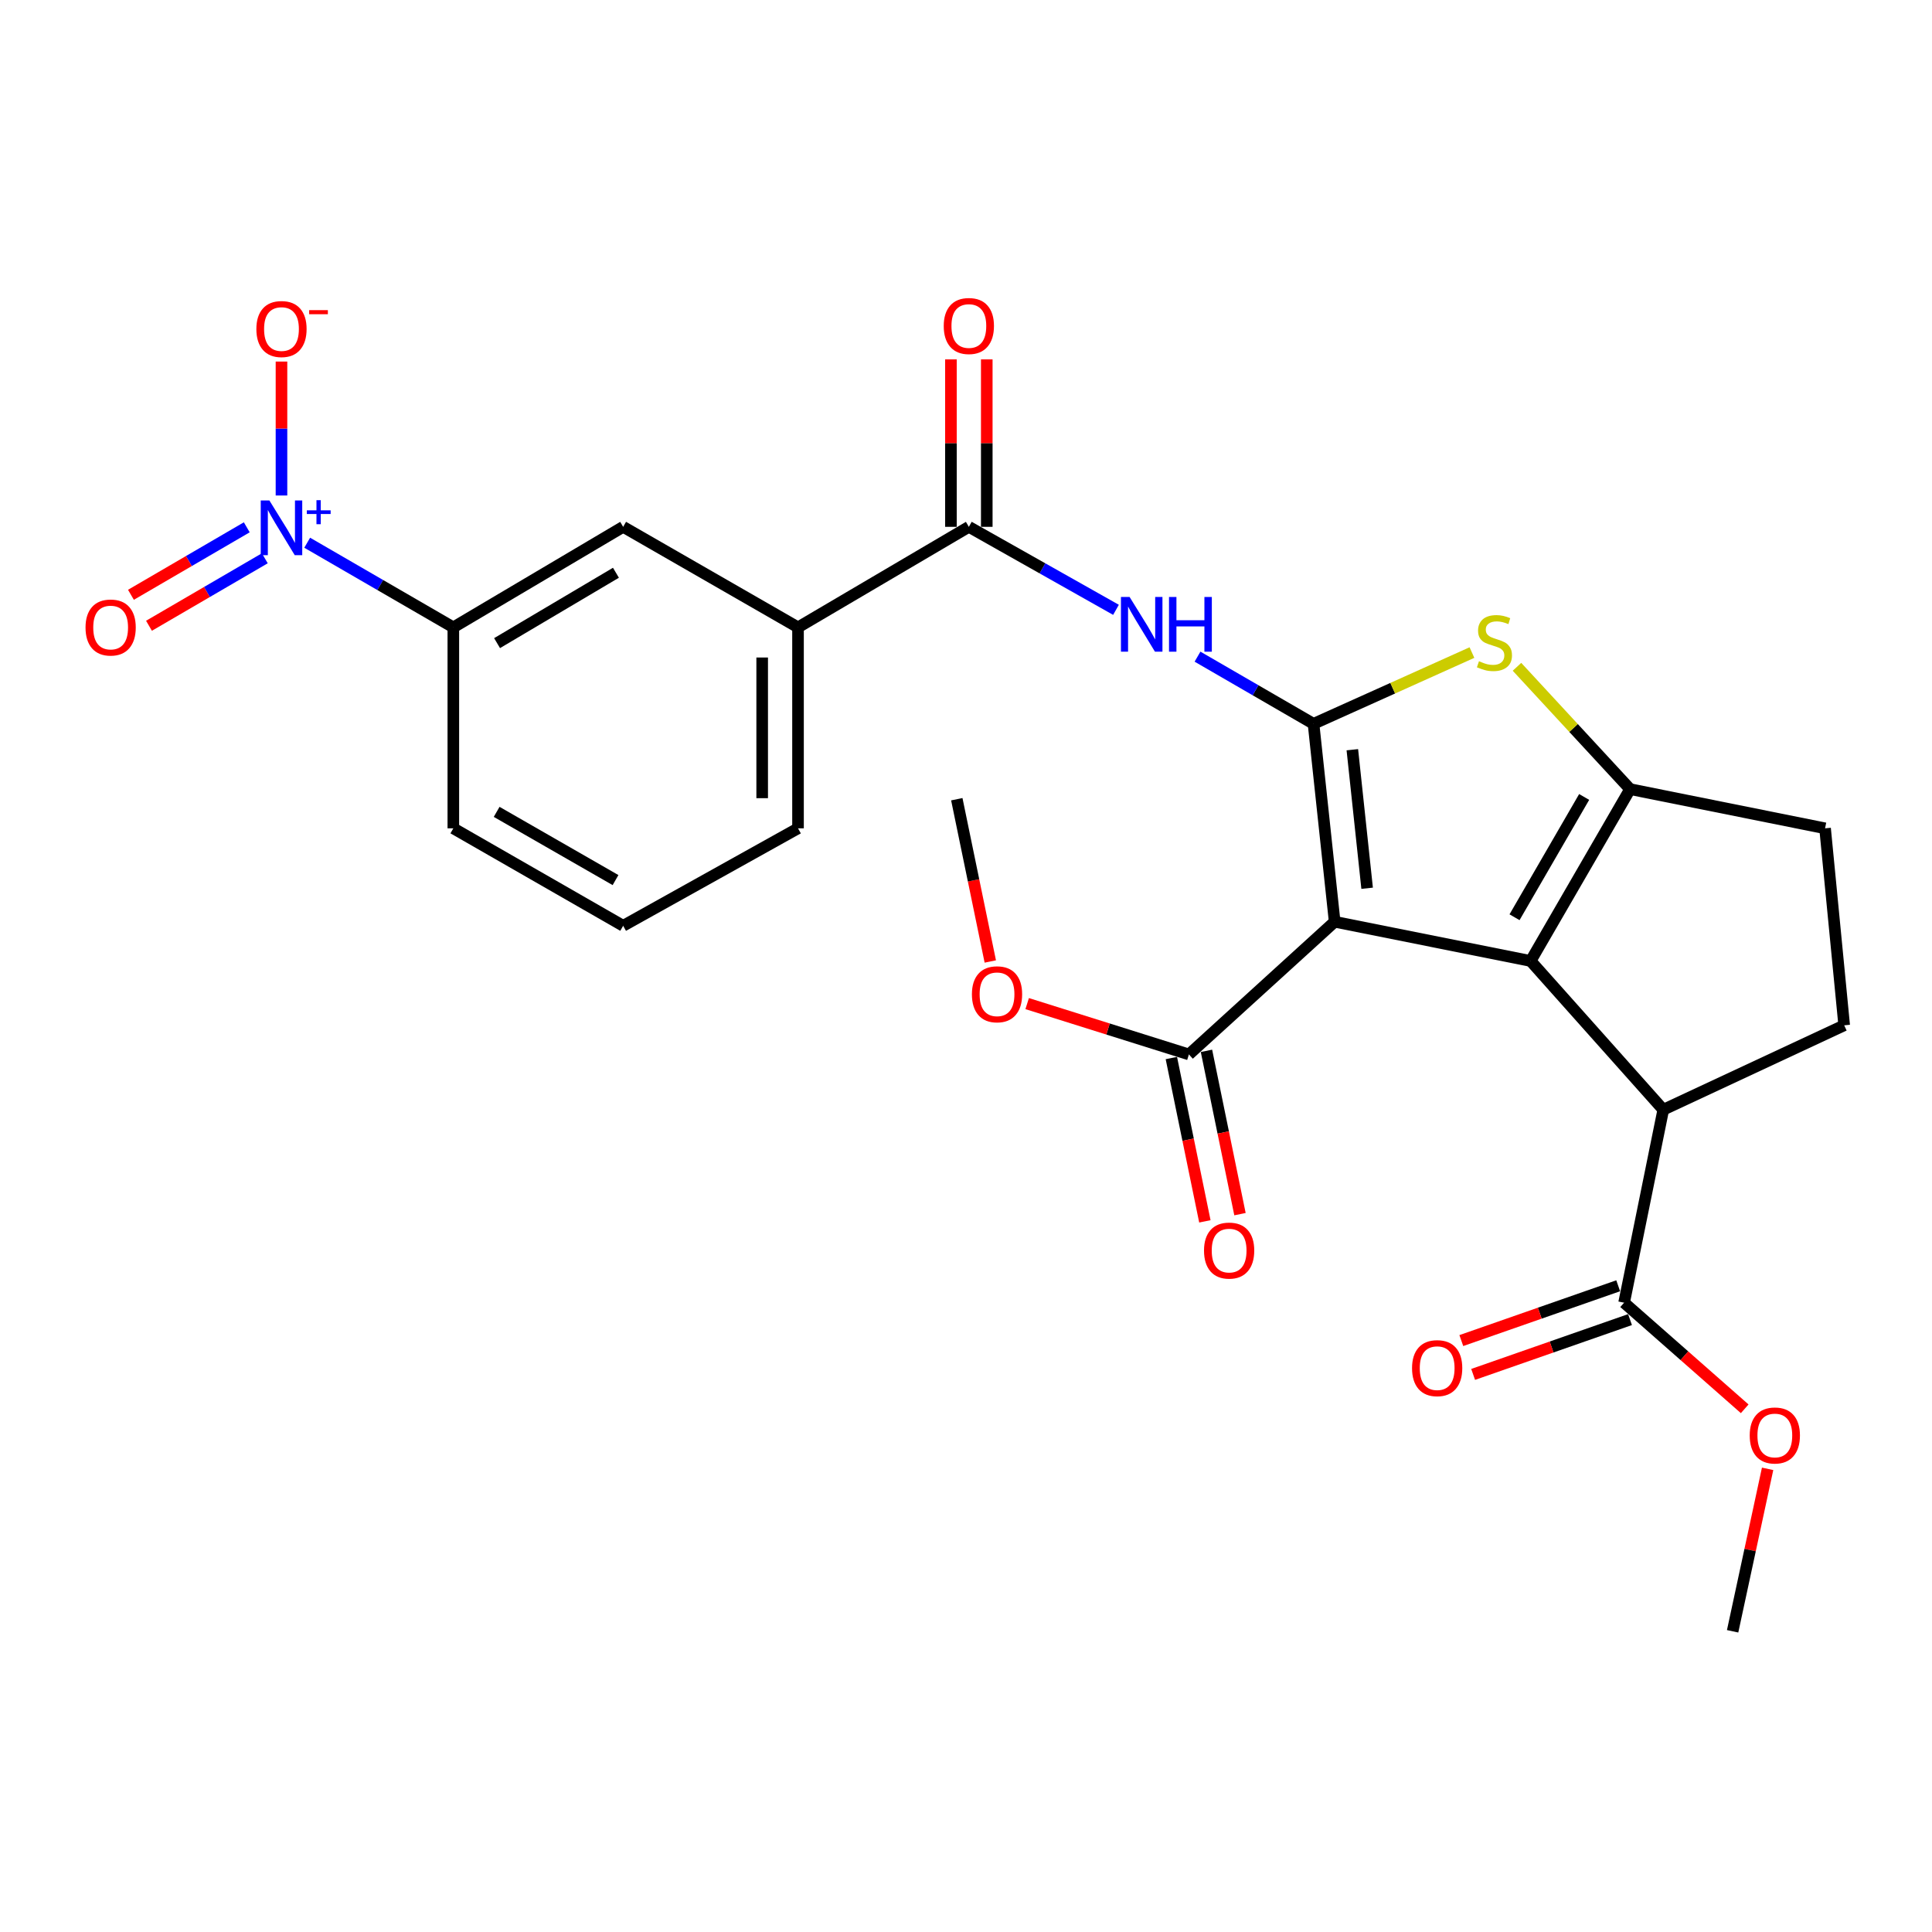 <?xml version='1.0' encoding='iso-8859-1'?>
<svg version='1.1' baseProfile='full'
              xmlns='http://www.w3.org/2000/svg'
                      xmlns:rdkit='http://www.rdkit.org/xml'
                      xmlns:xlink='http://www.w3.org/1999/xlink'
                  xml:space='preserve'
width='1000px' height='1000px' viewBox='0 0 1000 1000'>
<!-- END OF HEADER -->
<rect style='opacity:1.0;fill:#FFFFFF;stroke:none' width='1000' height='1000' x='0' y='0'> </rect>
<path class='bond-0' d='M 690.817,477.095 L 679.882,374.654' style='fill:none;fill-rule:evenodd;stroke:#000000;stroke-width:6px;stroke-linecap:butt;stroke-linejoin:miter;stroke-opacity:1' />
<path class='bond-0' d='M 707.623,459.76 L 699.968,388.051' style='fill:none;fill-rule:evenodd;stroke:#000000;stroke-width:6px;stroke-linecap:butt;stroke-linejoin:miter;stroke-opacity:1' />
<path class='bond-1' d='M 690.817,477.095 L 792.248,497.398' style='fill:none;fill-rule:evenodd;stroke:#000000;stroke-width:6px;stroke-linecap:butt;stroke-linejoin:miter;stroke-opacity:1' />
<path class='bond-8' d='M 690.817,477.095 L 615.378,545.774' style='fill:none;fill-rule:evenodd;stroke:#000000;stroke-width:6px;stroke-linecap:butt;stroke-linejoin:miter;stroke-opacity:1' />
<path class='bond-3' d='M 679.882,374.654 L 720.879,356.209' style='fill:none;fill-rule:evenodd;stroke:#000000;stroke-width:6px;stroke-linecap:butt;stroke-linejoin:miter;stroke-opacity:1' />
<path class='bond-3' d='M 720.879,356.209 L 761.875,337.764' style='fill:none;fill-rule:evenodd;stroke:#CCCC00;stroke-width:6px;stroke-linecap:butt;stroke-linejoin:miter;stroke-opacity:1' />
<path class='bond-5' d='M 679.882,374.654 L 649.858,357.269' style='fill:none;fill-rule:evenodd;stroke:#000000;stroke-width:6px;stroke-linecap:butt;stroke-linejoin:miter;stroke-opacity:1' />
<path class='bond-5' d='M 649.858,357.269 L 619.834,339.885' style='fill:none;fill-rule:evenodd;stroke:#0000FF;stroke-width:6px;stroke-linecap:butt;stroke-linejoin:miter;stroke-opacity:1' />
<path class='bond-2' d='M 792.248,497.398 L 843.736,408.457' style='fill:none;fill-rule:evenodd;stroke:#000000;stroke-width:6px;stroke-linecap:butt;stroke-linejoin:miter;stroke-opacity:1' />
<path class='bond-2' d='M 783.917,474.762 L 819.958,412.504' style='fill:none;fill-rule:evenodd;stroke:#000000;stroke-width:6px;stroke-linecap:butt;stroke-linejoin:miter;stroke-opacity:1' />
<path class='bond-6' d='M 792.248,497.398 L 860.906,574.393' style='fill:none;fill-rule:evenodd;stroke:#000000;stroke-width:6px;stroke-linecap:butt;stroke-linejoin:miter;stroke-opacity:1' />
<path class='bond-14' d='M 843.736,408.457 L 944.652,428.74' style='fill:none;fill-rule:evenodd;stroke:#000000;stroke-width:6px;stroke-linecap:butt;stroke-linejoin:miter;stroke-opacity:1' />
<path class='bond-27' d='M 843.736,408.457 L 814.462,376.798' style='fill:none;fill-rule:evenodd;stroke:#000000;stroke-width:6px;stroke-linecap:butt;stroke-linejoin:miter;stroke-opacity:1' />
<path class='bond-27' d='M 814.462,376.798 L 785.187,345.139' style='fill:none;fill-rule:evenodd;stroke:#CCCC00;stroke-width:6px;stroke-linecap:butt;stroke-linejoin:miter;stroke-opacity:1' />
<path class='bond-4' d='M 159.005,280.912 L 196.826,302.817' style='fill:none;fill-rule:evenodd;stroke:#0000FF;stroke-width:6px;stroke-linecap:butt;stroke-linejoin:miter;stroke-opacity:1' />
<path class='bond-4' d='M 196.826,302.817 L 234.646,324.722' style='fill:none;fill-rule:evenodd;stroke:#000000;stroke-width:6px;stroke-linecap:butt;stroke-linejoin:miter;stroke-opacity:1' />
<path class='bond-15' d='M 145.696,256.468 L 145.696,221.805' style='fill:none;fill-rule:evenodd;stroke:#0000FF;stroke-width:6px;stroke-linecap:butt;stroke-linejoin:miter;stroke-opacity:1' />
<path class='bond-15' d='M 145.696,221.805 L 145.696,187.142' style='fill:none;fill-rule:evenodd;stroke:#FF0000;stroke-width:6px;stroke-linecap:butt;stroke-linejoin:miter;stroke-opacity:1' />
<path class='bond-16' d='M 127.728,272.936 L 97.751,290.402' style='fill:none;fill-rule:evenodd;stroke:#0000FF;stroke-width:6px;stroke-linecap:butt;stroke-linejoin:miter;stroke-opacity:1' />
<path class='bond-16' d='M 97.751,290.402 L 67.775,307.867' style='fill:none;fill-rule:evenodd;stroke:#FF0000;stroke-width:6px;stroke-linecap:butt;stroke-linejoin:miter;stroke-opacity:1' />
<path class='bond-16' d='M 137.066,288.965 L 107.09,306.43' style='fill:none;fill-rule:evenodd;stroke:#0000FF;stroke-width:6px;stroke-linecap:butt;stroke-linejoin:miter;stroke-opacity:1' />
<path class='bond-16' d='M 107.09,306.43 L 77.114,323.895' style='fill:none;fill-rule:evenodd;stroke:#FF0000;stroke-width:6px;stroke-linecap:butt;stroke-linejoin:miter;stroke-opacity:1' />
<path class='bond-7' d='M 577.634,315.648 L 539.555,294.168' style='fill:none;fill-rule:evenodd;stroke:#0000FF;stroke-width:6px;stroke-linecap:butt;stroke-linejoin:miter;stroke-opacity:1' />
<path class='bond-7' d='M 539.555,294.168 L 501.477,272.687' style='fill:none;fill-rule:evenodd;stroke:#000000;stroke-width:6px;stroke-linecap:butt;stroke-linejoin:miter;stroke-opacity:1' />
<path class='bond-9' d='M 860.906,574.393 L 840.634,674.268' style='fill:none;fill-rule:evenodd;stroke:#000000;stroke-width:6px;stroke-linecap:butt;stroke-linejoin:miter;stroke-opacity:1' />
<path class='bond-13' d='M 860.906,574.393 L 954.545,530.696' style='fill:none;fill-rule:evenodd;stroke:#000000;stroke-width:6px;stroke-linecap:butt;stroke-linejoin:miter;stroke-opacity:1' />
<path class='bond-11' d='M 501.477,272.687 L 413.052,324.722' style='fill:none;fill-rule:evenodd;stroke:#000000;stroke-width:6px;stroke-linecap:butt;stroke-linejoin:miter;stroke-opacity:1' />
<path class='bond-17' d='M 510.752,272.687 L 510.752,229.354' style='fill:none;fill-rule:evenodd;stroke:#000000;stroke-width:6px;stroke-linecap:butt;stroke-linejoin:miter;stroke-opacity:1' />
<path class='bond-17' d='M 510.752,229.354 L 510.752,186.02' style='fill:none;fill-rule:evenodd;stroke:#FF0000;stroke-width:6px;stroke-linecap:butt;stroke-linejoin:miter;stroke-opacity:1' />
<path class='bond-17' d='M 492.201,272.687 L 492.201,229.354' style='fill:none;fill-rule:evenodd;stroke:#000000;stroke-width:6px;stroke-linecap:butt;stroke-linejoin:miter;stroke-opacity:1' />
<path class='bond-17' d='M 492.201,229.354 L 492.201,186.02' style='fill:none;fill-rule:evenodd;stroke:#FF0000;stroke-width:6px;stroke-linecap:butt;stroke-linejoin:miter;stroke-opacity:1' />
<path class='bond-18' d='M 606.292,547.638 L 614.966,589.904' style='fill:none;fill-rule:evenodd;stroke:#000000;stroke-width:6px;stroke-linecap:butt;stroke-linejoin:miter;stroke-opacity:1' />
<path class='bond-18' d='M 614.966,589.904 L 623.64,632.171' style='fill:none;fill-rule:evenodd;stroke:#FF0000;stroke-width:6px;stroke-linecap:butt;stroke-linejoin:miter;stroke-opacity:1' />
<path class='bond-18' d='M 624.464,543.909 L 633.138,586.175' style='fill:none;fill-rule:evenodd;stroke:#000000;stroke-width:6px;stroke-linecap:butt;stroke-linejoin:miter;stroke-opacity:1' />
<path class='bond-18' d='M 633.138,586.175 L 641.811,628.441' style='fill:none;fill-rule:evenodd;stroke:#FF0000;stroke-width:6px;stroke-linecap:butt;stroke-linejoin:miter;stroke-opacity:1' />
<path class='bond-20' d='M 615.378,545.774 L 573.52,532.617' style='fill:none;fill-rule:evenodd;stroke:#000000;stroke-width:6px;stroke-linecap:butt;stroke-linejoin:miter;stroke-opacity:1' />
<path class='bond-20' d='M 573.52,532.617 L 531.662,519.461' style='fill:none;fill-rule:evenodd;stroke:#FF0000;stroke-width:6px;stroke-linecap:butt;stroke-linejoin:miter;stroke-opacity:1' />
<path class='bond-19' d='M 837.575,665.511 L 796.975,679.695' style='fill:none;fill-rule:evenodd;stroke:#000000;stroke-width:6px;stroke-linecap:butt;stroke-linejoin:miter;stroke-opacity:1' />
<path class='bond-19' d='M 796.975,679.695 L 756.375,693.878' style='fill:none;fill-rule:evenodd;stroke:#FF0000;stroke-width:6px;stroke-linecap:butt;stroke-linejoin:miter;stroke-opacity:1' />
<path class='bond-19' d='M 843.693,683.024 L 803.093,697.208' style='fill:none;fill-rule:evenodd;stroke:#000000;stroke-width:6px;stroke-linecap:butt;stroke-linejoin:miter;stroke-opacity:1' />
<path class='bond-19' d='M 803.093,697.208 L 762.493,711.391' style='fill:none;fill-rule:evenodd;stroke:#FF0000;stroke-width:6px;stroke-linecap:butt;stroke-linejoin:miter;stroke-opacity:1' />
<path class='bond-21' d='M 840.634,674.268 L 871.843,701.729' style='fill:none;fill-rule:evenodd;stroke:#000000;stroke-width:6px;stroke-linecap:butt;stroke-linejoin:miter;stroke-opacity:1' />
<path class='bond-21' d='M 871.843,701.729 L 903.052,729.191' style='fill:none;fill-rule:evenodd;stroke:#FF0000;stroke-width:6px;stroke-linecap:butt;stroke-linejoin:miter;stroke-opacity:1' />
<path class='bond-10' d='M 234.646,324.722 L 322.545,272.687' style='fill:none;fill-rule:evenodd;stroke:#000000;stroke-width:6px;stroke-linecap:butt;stroke-linejoin:miter;stroke-opacity:1' />
<path class='bond-10' d='M 257.281,332.88 L 318.81,296.456' style='fill:none;fill-rule:evenodd;stroke:#000000;stroke-width:6px;stroke-linecap:butt;stroke-linejoin:miter;stroke-opacity:1' />
<path class='bond-29' d='M 234.646,324.722 L 234.646,428.74' style='fill:none;fill-rule:evenodd;stroke:#000000;stroke-width:6px;stroke-linecap:butt;stroke-linejoin:miter;stroke-opacity:1' />
<path class='bond-12' d='M 413.052,324.722 L 322.545,272.687' style='fill:none;fill-rule:evenodd;stroke:#000000;stroke-width:6px;stroke-linecap:butt;stroke-linejoin:miter;stroke-opacity:1' />
<path class='bond-23' d='M 413.052,324.722 L 413.052,428.74' style='fill:none;fill-rule:evenodd;stroke:#000000;stroke-width:6px;stroke-linecap:butt;stroke-linejoin:miter;stroke-opacity:1' />
<path class='bond-23' d='M 394.501,340.325 L 394.501,413.137' style='fill:none;fill-rule:evenodd;stroke:#000000;stroke-width:6px;stroke-linecap:butt;stroke-linejoin:miter;stroke-opacity:1' />
<path class='bond-28' d='M 954.545,530.696 L 944.652,428.74' style='fill:none;fill-rule:evenodd;stroke:#000000;stroke-width:6px;stroke-linecap:butt;stroke-linejoin:miter;stroke-opacity:1' />
<path class='bond-25' d='M 512.573,497.662 L 503.907,455.667' style='fill:none;fill-rule:evenodd;stroke:#FF0000;stroke-width:6px;stroke-linecap:butt;stroke-linejoin:miter;stroke-opacity:1' />
<path class='bond-25' d='M 503.907,455.667 L 495.241,413.672' style='fill:none;fill-rule:evenodd;stroke:#000000;stroke-width:6px;stroke-linecap:butt;stroke-linejoin:miter;stroke-opacity:1' />
<path class='bond-26' d='M 914.912,760.27 L 905.857,802.313' style='fill:none;fill-rule:evenodd;stroke:#FF0000;stroke-width:6px;stroke-linecap:butt;stroke-linejoin:miter;stroke-opacity:1' />
<path class='bond-26' d='M 905.857,802.313 L 896.801,844.357' style='fill:none;fill-rule:evenodd;stroke:#000000;stroke-width:6px;stroke-linecap:butt;stroke-linejoin:miter;stroke-opacity:1' />
<path class='bond-22' d='M 234.646,428.74 L 322.545,479.187' style='fill:none;fill-rule:evenodd;stroke:#000000;stroke-width:6px;stroke-linecap:butt;stroke-linejoin:miter;stroke-opacity:1' />
<path class='bond-22' d='M 257.065,420.217 L 318.594,455.531' style='fill:none;fill-rule:evenodd;stroke:#000000;stroke-width:6px;stroke-linecap:butt;stroke-linejoin:miter;stroke-opacity:1' />
<path class='bond-24' d='M 413.052,428.74 L 322.545,479.187' style='fill:none;fill-rule:evenodd;stroke:#000000;stroke-width:6px;stroke-linecap:butt;stroke-linejoin:miter;stroke-opacity:1' />
<path  class='atom-4' d='M 765.522 342.243
Q 765.842 342.363, 767.162 342.923
Q 768.482 343.483, 769.922 343.843
Q 771.402 344.163, 772.842 344.163
Q 775.522 344.163, 777.082 342.883
Q 778.642 341.563, 778.642 339.283
Q 778.642 337.723, 777.842 336.763
Q 777.082 335.803, 775.882 335.283
Q 774.682 334.763, 772.682 334.163
Q 770.162 333.403, 768.642 332.683
Q 767.162 331.963, 766.082 330.443
Q 765.042 328.923, 765.042 326.363
Q 765.042 322.803, 767.442 320.603
Q 769.882 318.403, 774.682 318.403
Q 777.962 318.403, 781.682 319.963
L 780.762 323.043
Q 777.362 321.643, 774.802 321.643
Q 772.042 321.643, 770.522 322.803
Q 769.002 323.923, 769.042 325.883
Q 769.042 327.403, 769.802 328.323
Q 770.602 329.243, 771.722 329.763
Q 772.882 330.283, 774.802 330.883
Q 777.362 331.683, 778.882 332.483
Q 780.402 333.283, 781.482 334.923
Q 782.602 336.523, 782.602 339.283
Q 782.602 343.203, 779.962 345.323
Q 777.362 347.403, 773.002 347.403
Q 770.482 347.403, 768.562 346.843
Q 766.682 346.323, 764.442 345.403
L 765.522 342.243
' fill='#CCCC00'/>
<path  class='atom-5' d='M 139.436 259.043
L 148.716 274.043
Q 149.636 275.523, 151.116 278.203
Q 152.596 280.883, 152.676 281.043
L 152.676 259.043
L 156.436 259.043
L 156.436 287.363
L 152.556 287.363
L 142.596 270.963
Q 141.436 269.043, 140.196 266.843
Q 138.996 264.643, 138.636 263.963
L 138.636 287.363
L 134.956 287.363
L 134.956 259.043
L 139.436 259.043
' fill='#0000FF'/>
<path  class='atom-5' d='M 158.812 264.147
L 163.801 264.147
L 163.801 258.894
L 166.019 258.894
L 166.019 264.147
L 171.14 264.147
L 171.14 266.048
L 166.019 266.048
L 166.019 271.328
L 163.801 271.328
L 163.801 266.048
L 158.812 266.048
L 158.812 264.147
' fill='#0000FF'/>
<path  class='atom-6' d='M 584.682 308.995
L 593.962 323.995
Q 594.882 325.475, 596.362 328.155
Q 597.842 330.835, 597.922 330.995
L 597.922 308.995
L 601.682 308.995
L 601.682 337.315
L 597.802 337.315
L 587.842 320.915
Q 586.682 318.995, 585.442 316.795
Q 584.242 314.595, 583.882 313.915
L 583.882 337.315
L 580.202 337.315
L 580.202 308.995
L 584.682 308.995
' fill='#0000FF'/>
<path  class='atom-6' d='M 605.082 308.995
L 608.922 308.995
L 608.922 321.035
L 623.402 321.035
L 623.402 308.995
L 627.242 308.995
L 627.242 337.315
L 623.402 337.315
L 623.402 324.235
L 608.922 324.235
L 608.922 337.315
L 605.082 337.315
L 605.082 308.995
' fill='#0000FF'/>
<path  class='atom-16' d='M 132.696 170.306
Q 132.696 163.506, 136.056 159.706
Q 139.416 155.906, 145.696 155.906
Q 151.976 155.906, 155.336 159.706
Q 158.696 163.506, 158.696 170.306
Q 158.696 177.186, 155.296 181.106
Q 151.896 184.986, 145.696 184.986
Q 139.456 184.986, 136.056 181.106
Q 132.696 177.226, 132.696 170.306
M 145.696 181.786
Q 150.016 181.786, 152.336 178.906
Q 154.696 175.986, 154.696 170.306
Q 154.696 164.746, 152.336 161.946
Q 150.016 159.106, 145.696 159.106
Q 141.376 159.106, 139.016 161.906
Q 136.696 164.706, 136.696 170.306
Q 136.696 176.026, 139.016 178.906
Q 141.376 181.786, 145.696 181.786
' fill='#FF0000'/>
<path  class='atom-16' d='M 160.016 160.528
L 169.704 160.528
L 169.704 162.64
L 160.016 162.64
L 160.016 160.528
' fill='#FF0000'/>
<path  class='atom-17' d='M 44.271 324.802
Q 44.271 318.002, 47.631 314.202
Q 50.991 310.402, 57.271 310.402
Q 63.551 310.402, 66.911 314.202
Q 70.271 318.002, 70.271 324.802
Q 70.271 331.682, 66.871 335.602
Q 63.471 339.482, 57.271 339.482
Q 51.031 339.482, 47.631 335.602
Q 44.271 331.722, 44.271 324.802
M 57.271 336.282
Q 61.591 336.282, 63.911 333.402
Q 66.271 330.482, 66.271 324.802
Q 66.271 319.242, 63.911 316.442
Q 61.591 313.602, 57.271 313.602
Q 52.951 313.602, 50.591 316.402
Q 48.271 319.202, 48.271 324.802
Q 48.271 330.522, 50.591 333.402
Q 52.951 336.282, 57.271 336.282
' fill='#FF0000'/>
<path  class='atom-18' d='M 488.477 168.739
Q 488.477 161.939, 491.837 158.139
Q 495.197 154.339, 501.477 154.339
Q 507.757 154.339, 511.117 158.139
Q 514.477 161.939, 514.477 168.739
Q 514.477 175.619, 511.077 179.539
Q 507.677 183.419, 501.477 183.419
Q 495.237 183.419, 491.837 179.539
Q 488.477 175.659, 488.477 168.739
M 501.477 180.219
Q 505.797 180.219, 508.117 177.339
Q 510.477 174.419, 510.477 168.739
Q 510.477 163.179, 508.117 160.379
Q 505.797 157.539, 501.477 157.539
Q 497.157 157.539, 494.797 160.339
Q 492.477 163.139, 492.477 168.739
Q 492.477 174.459, 494.797 177.339
Q 497.157 180.219, 501.477 180.219
' fill='#FF0000'/>
<path  class='atom-19' d='M 623.196 647.295
Q 623.196 640.495, 626.556 636.695
Q 629.916 632.895, 636.196 632.895
Q 642.476 632.895, 645.836 636.695
Q 649.196 640.495, 649.196 647.295
Q 649.196 654.175, 645.796 658.095
Q 642.396 661.975, 636.196 661.975
Q 629.956 661.975, 626.556 658.095
Q 623.196 654.215, 623.196 647.295
M 636.196 658.775
Q 640.516 658.775, 642.836 655.895
Q 645.196 652.975, 645.196 647.295
Q 645.196 641.735, 642.836 638.935
Q 640.516 636.095, 636.196 636.095
Q 631.876 636.095, 629.516 638.895
Q 627.196 641.695, 627.196 647.295
Q 627.196 653.015, 629.516 655.895
Q 631.876 658.775, 636.196 658.775
' fill='#FF0000'/>
<path  class='atom-20' d='M 730.872 708.151
Q 730.872 701.351, 734.232 697.551
Q 737.592 693.751, 743.872 693.751
Q 750.152 693.751, 753.512 697.551
Q 756.872 701.351, 756.872 708.151
Q 756.872 715.031, 753.472 718.951
Q 750.072 722.831, 743.872 722.831
Q 737.632 722.831, 734.232 718.951
Q 730.872 715.071, 730.872 708.151
M 743.872 719.631
Q 748.192 719.631, 750.512 716.751
Q 752.872 713.831, 752.872 708.151
Q 752.872 702.591, 750.512 699.791
Q 748.192 696.951, 743.872 696.951
Q 739.552 696.951, 737.192 699.751
Q 734.872 702.551, 734.872 708.151
Q 734.872 713.871, 737.192 716.751
Q 739.552 719.631, 743.872 719.631
' fill='#FF0000'/>
<path  class='atom-21' d='M 503.059 514.637
Q 503.059 507.837, 506.419 504.037
Q 509.779 500.237, 516.059 500.237
Q 522.339 500.237, 525.699 504.037
Q 529.059 507.837, 529.059 514.637
Q 529.059 521.517, 525.659 525.437
Q 522.259 529.317, 516.059 529.317
Q 509.819 529.317, 506.419 525.437
Q 503.059 521.557, 503.059 514.637
M 516.059 526.117
Q 520.379 526.117, 522.699 523.237
Q 525.059 520.317, 525.059 514.637
Q 525.059 509.077, 522.699 506.277
Q 520.379 503.437, 516.059 503.437
Q 511.739 503.437, 509.379 506.237
Q 507.059 509.037, 507.059 514.637
Q 507.059 520.357, 509.379 523.237
Q 511.739 526.117, 516.059 526.117
' fill='#FF0000'/>
<path  class='atom-22' d='M 905.65 742.996
Q 905.65 736.196, 909.01 732.396
Q 912.37 728.596, 918.65 728.596
Q 924.93 728.596, 928.29 732.396
Q 931.65 736.196, 931.65 742.996
Q 931.65 749.876, 928.25 753.796
Q 924.85 757.676, 918.65 757.676
Q 912.41 757.676, 909.01 753.796
Q 905.65 749.916, 905.65 742.996
M 918.65 754.476
Q 922.97 754.476, 925.29 751.596
Q 927.65 748.676, 927.65 742.996
Q 927.65 737.436, 925.29 734.636
Q 922.97 731.796, 918.65 731.796
Q 914.33 731.796, 911.97 734.596
Q 909.65 737.396, 909.65 742.996
Q 909.65 748.716, 911.97 751.596
Q 914.33 754.476, 918.65 754.476
' fill='#FF0000'/>
</svg>
